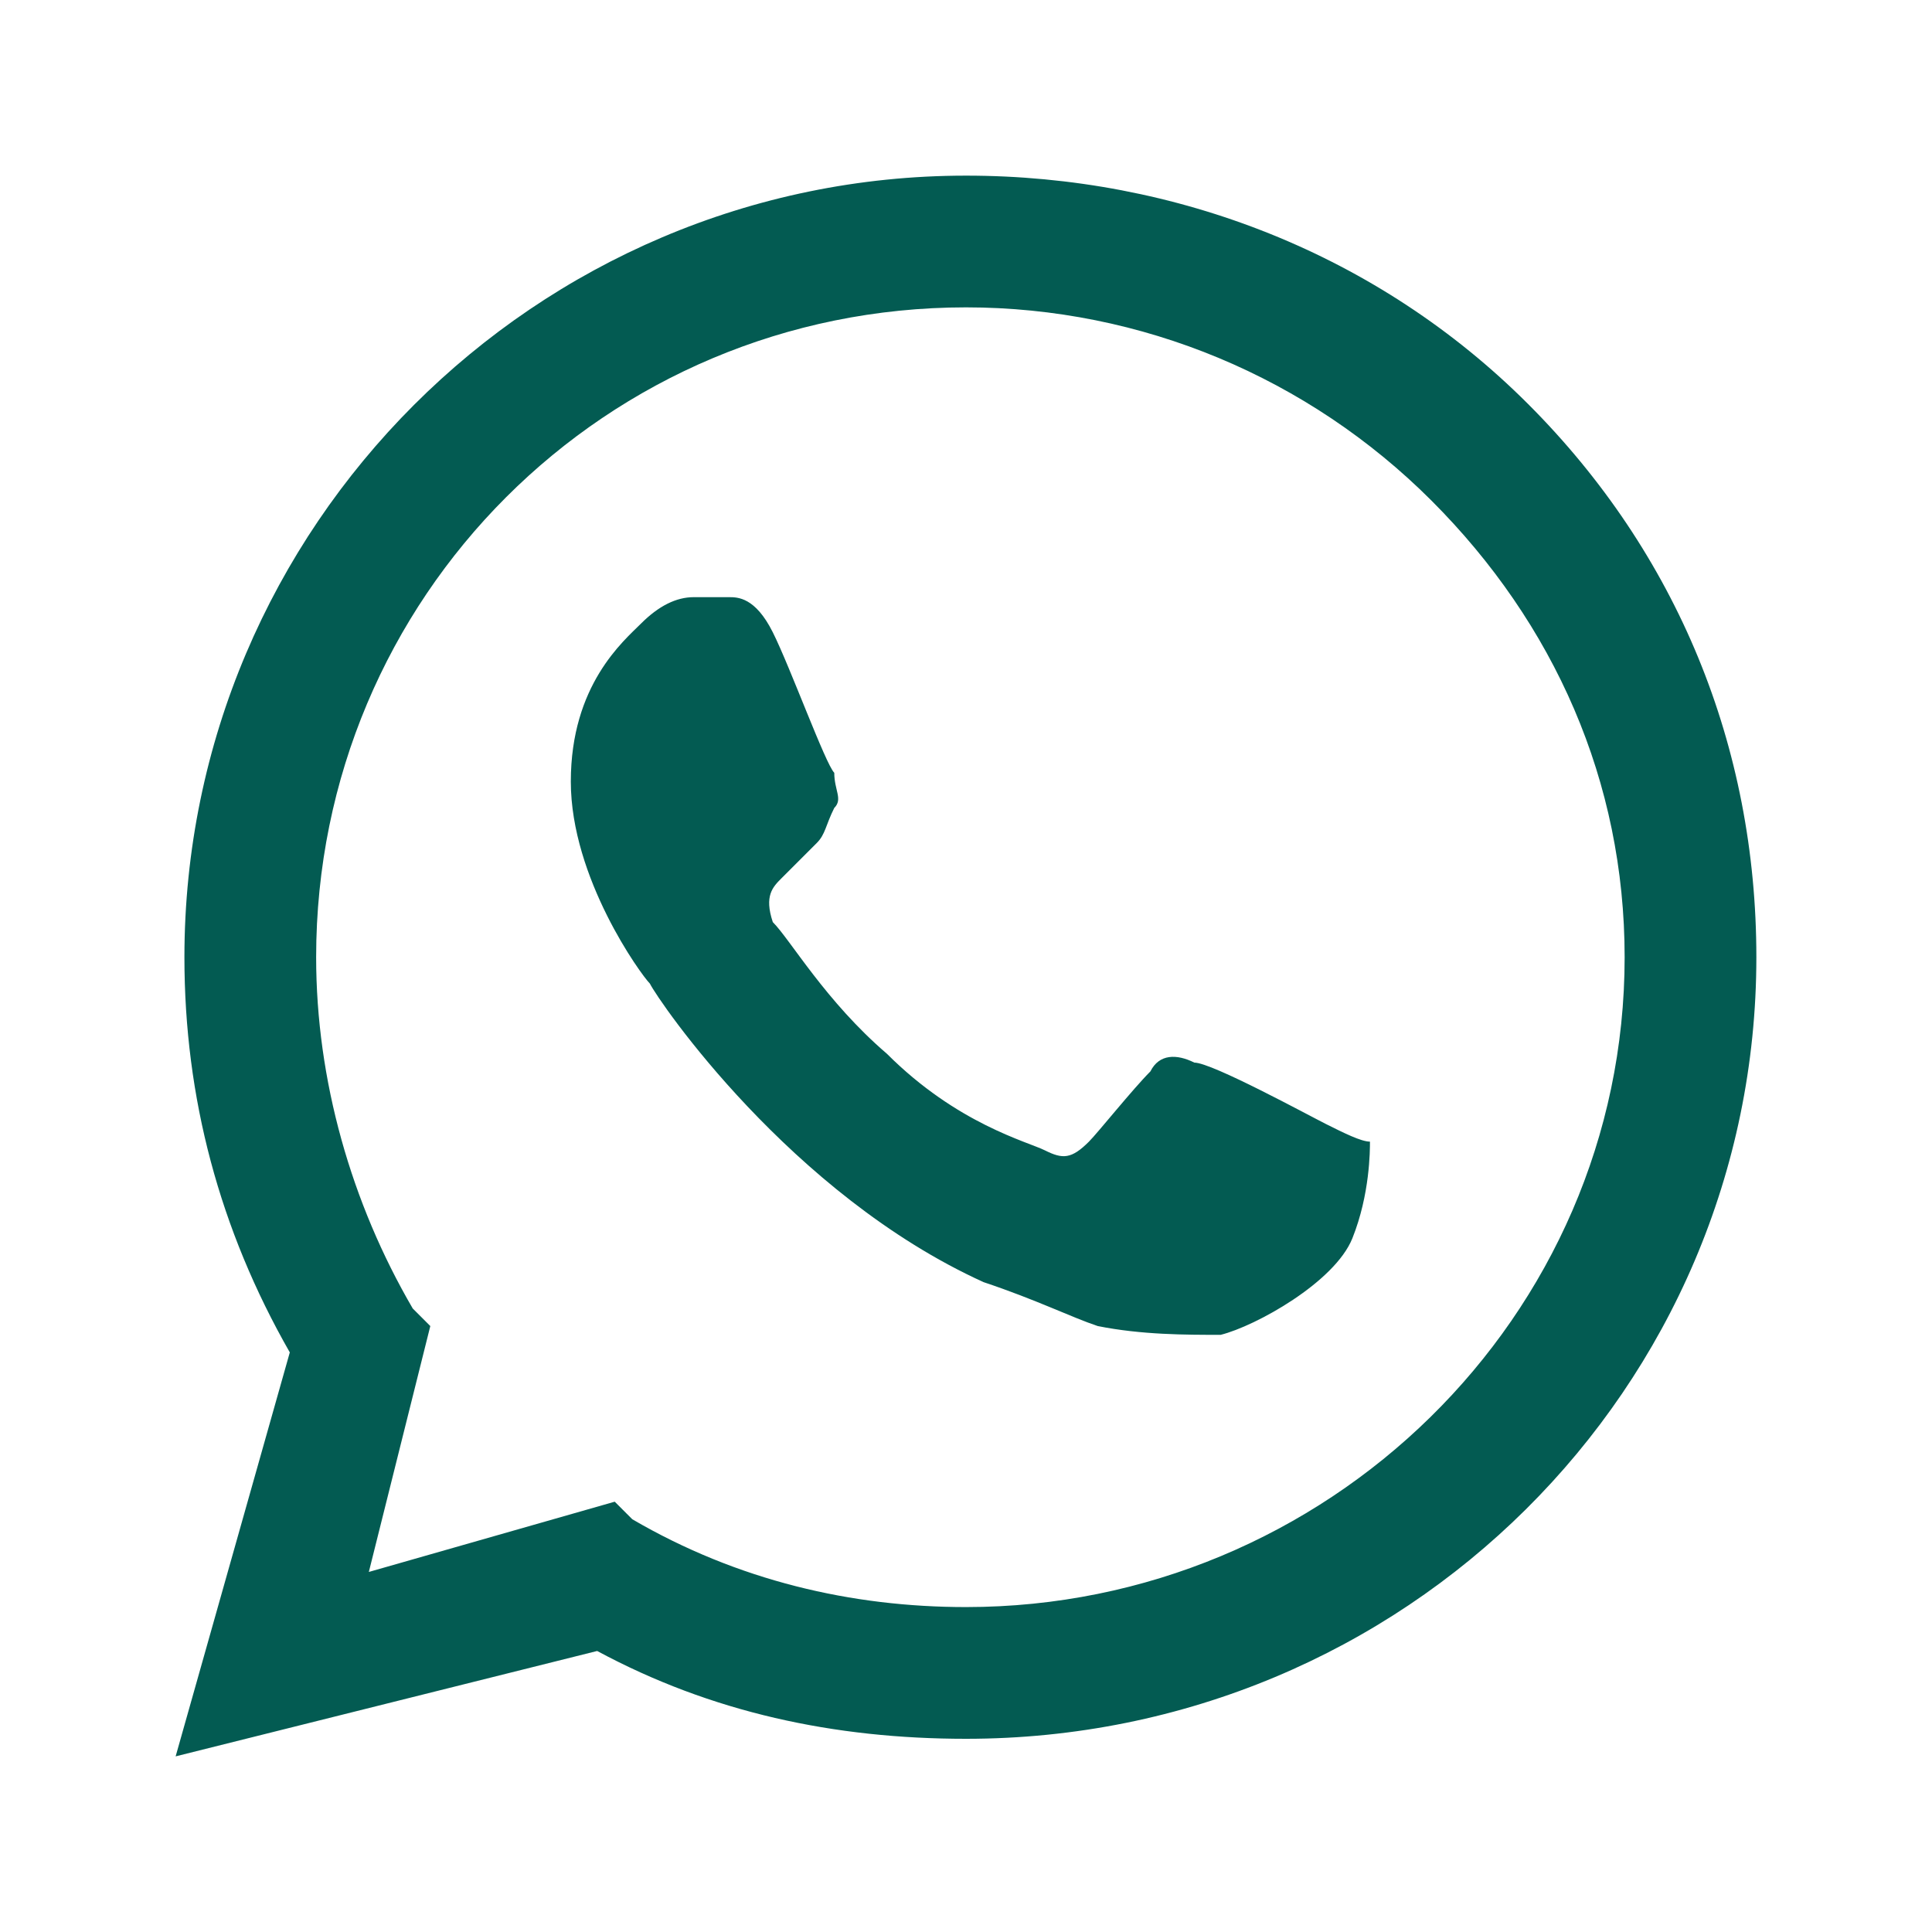 <svg width="22" height="22" viewBox="0 0 22 22" fill="none" xmlns="http://www.w3.org/2000/svg">
<path fill-rule="evenodd" clip-rule="evenodd" d="M20 10.9C20 15.8 16 19.8 11 19.8C9.5 19.8 8.1 19.5 6.8 18.8L2 20L3.3 15.4C2.5 14 2.1 12.5 2.1 10.9C2.1 6 6.1 2 11 2C13.4 2 15.7 2.9 17.4 4.6C19.1 6.3 20 8.5 20 10.9ZM18.5 10.9C18.5 8.9 17.7 7.1 16.3 5.7C14.9 4.3 13 3.5 11 3.5C6.9 3.5 3.6 6.8 3.6 10.9C3.6 12.3 4 13.7 4.7 14.9L4.9 15.1L4.2 17.9L7 17.1L7.2 17.3C8.4 18 9.7 18.3 11 18.3C15.1 18.3 18.5 15 18.5 10.9ZM15.6 13C15.6 13.1 15.6 13.6 15.4 14.1C15.2 14.6 14.3 15.1 13.9 15.2C13.5 15.2 13 15.2 12.5 15.1C12.2 15 11.8 14.8 11.2 14.6C9 13.6 7.5 11.4 7.4 11.2C7.3 11.1 6.5 10 6.5 8.9C6.5 7.8 7.1 7.3 7.3 7.1C7.5 6.9 7.7 6.8 7.9 6.8C8.033 6.8 8.167 6.8 8.3 6.8C8.4 6.8 8.6 6.8 8.8 7.2C9 7.6 9.4 8.7 9.5 8.8C9.5 9 9.6 9.1 9.5 9.2C9.4 9.4 9.4 9.5 9.3 9.6C9.2 9.7 9 9.9 8.9 10C8.8 10.1 8.7 10.2 8.8 10.5C9 10.7 9.4 11.4 10.1 12C10.9 12.8 11.7 13 11.9 13.1C12.1 13.2 12.2 13.2 12.4 13C12.5 12.9 12.9 12.4 13.1 12.2C13.2 12 13.4 12 13.6 12.1C13.8 12.1 14.9 12.7 15.1 12.8C15.3 12.9 15.5 13 15.6 13Z" fill="#035B52"/>
</svg>

